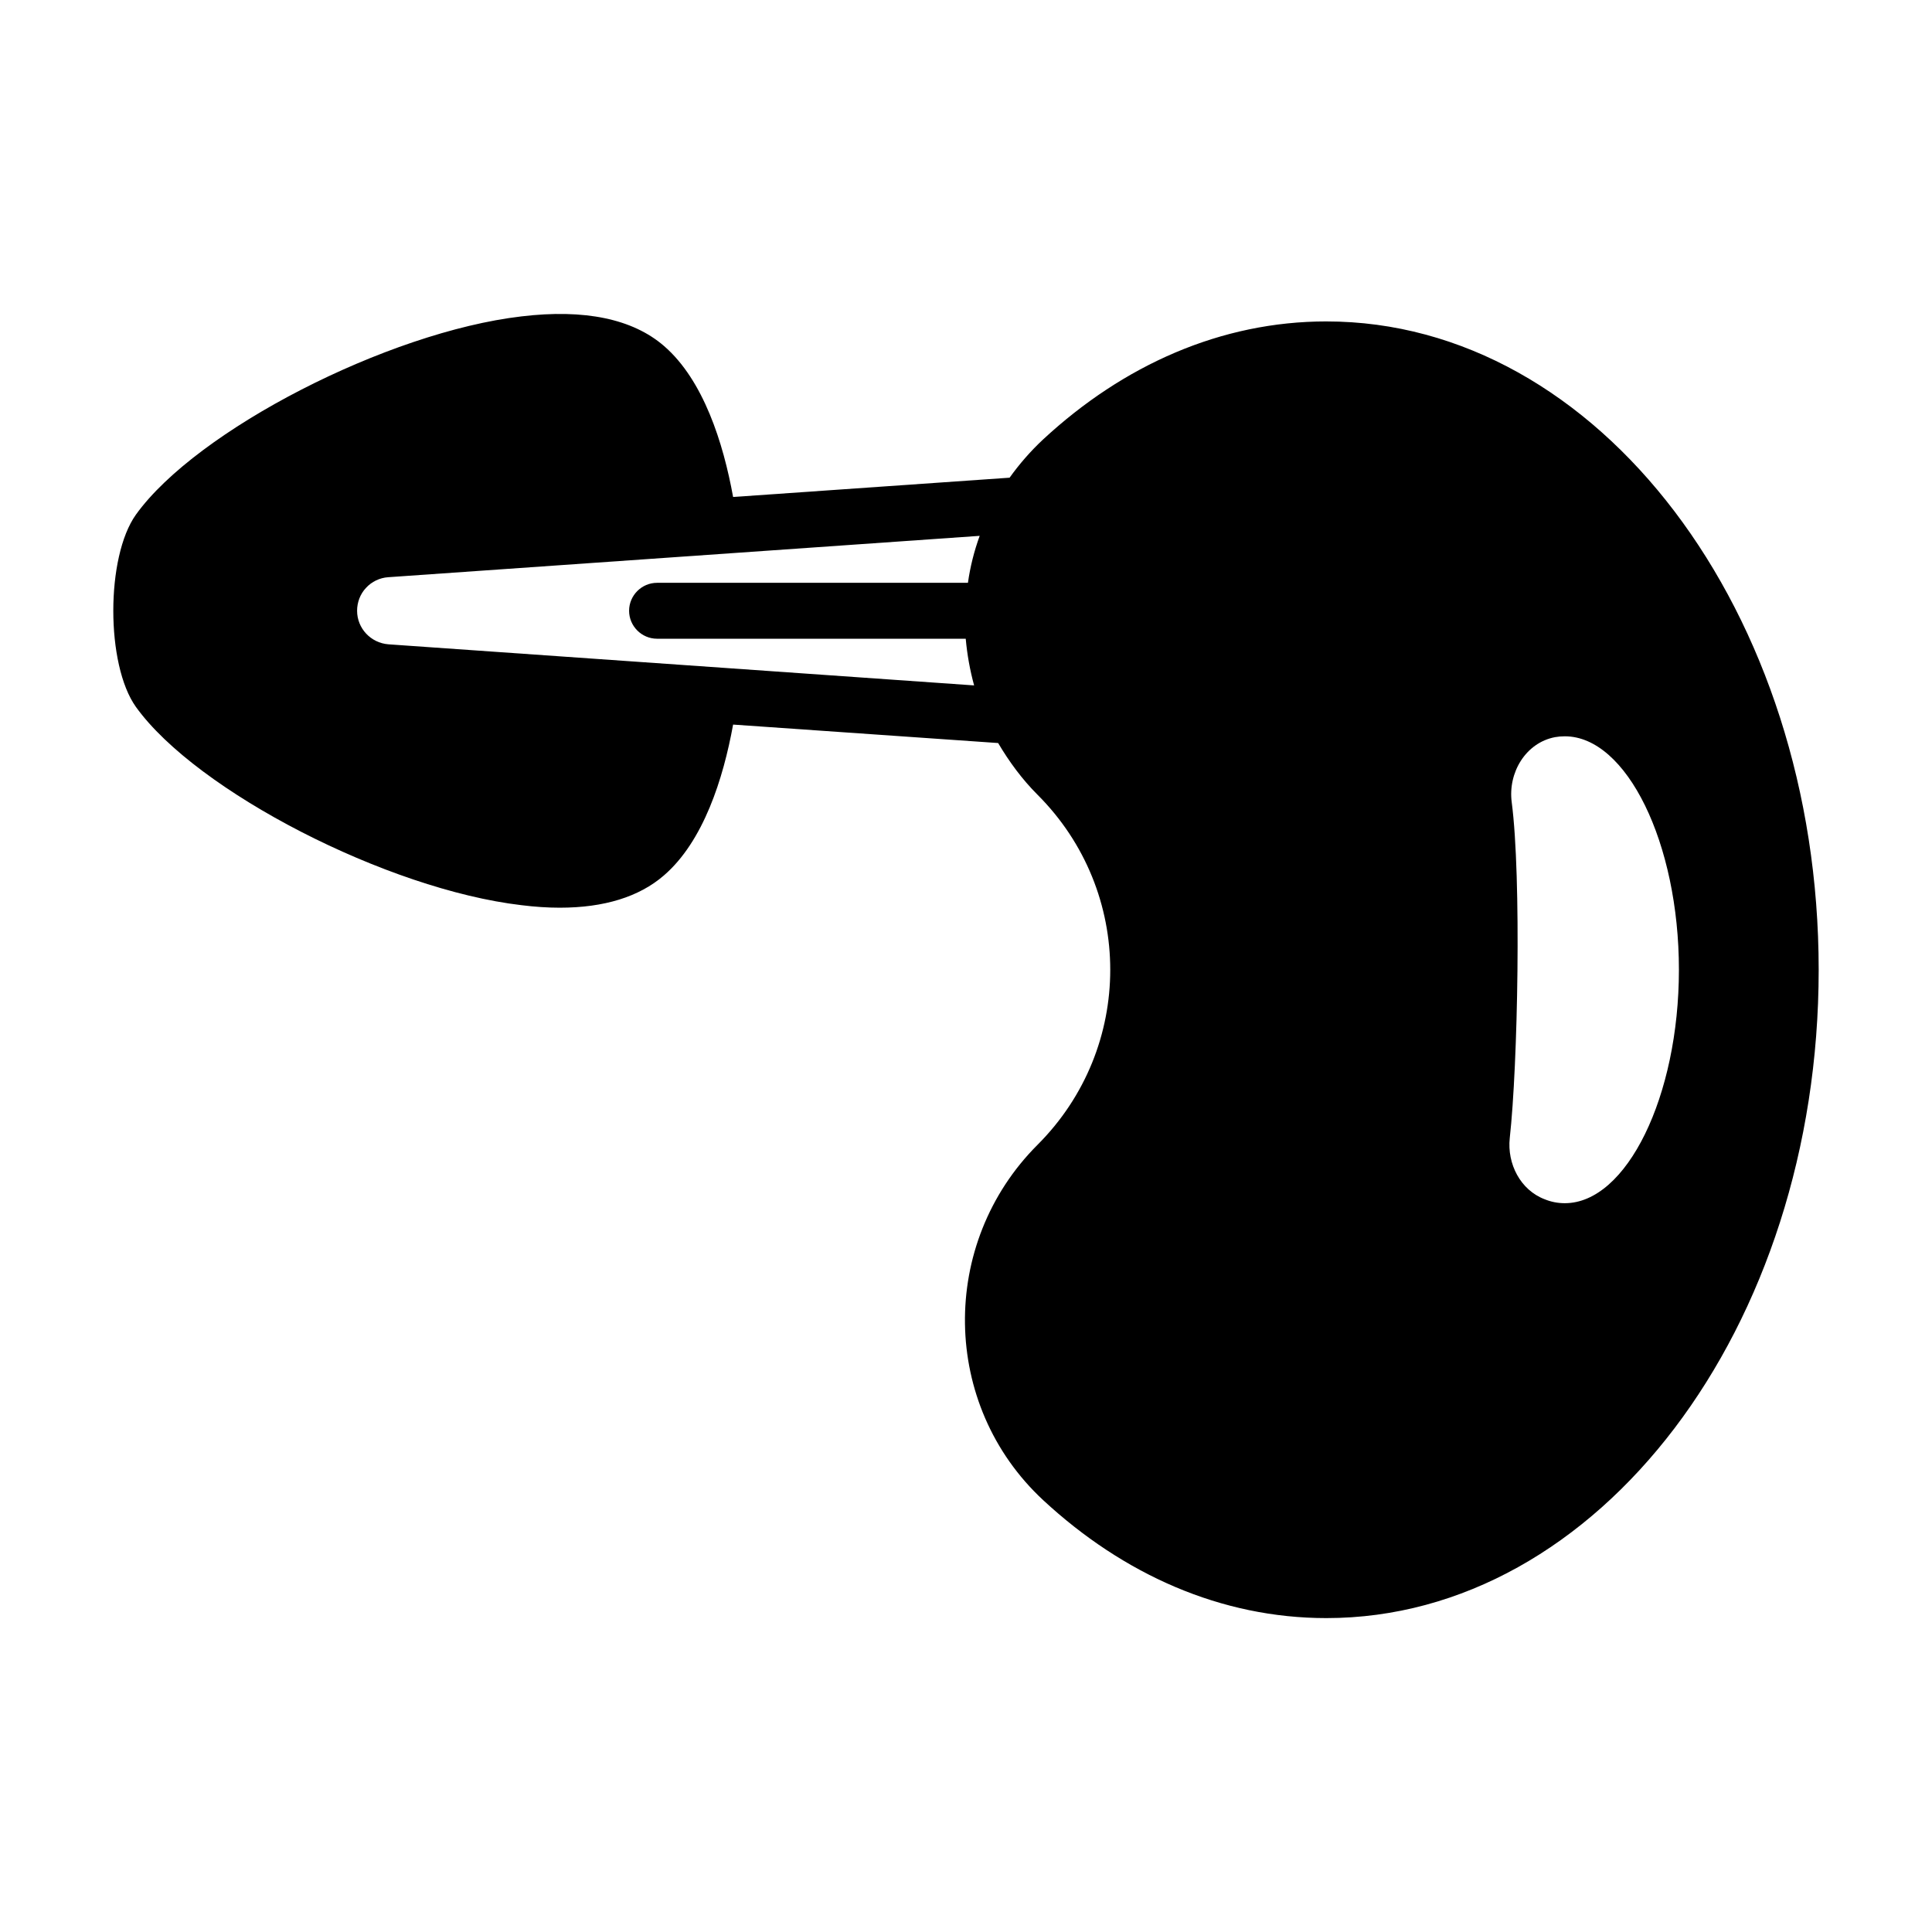 <?xml version="1.0" encoding="UTF-8"?>
<!-- Uploaded to: ICON Repo, www.svgrepo.com, Generator: ICON Repo Mixer Tools -->
<svg fill="#000000" width="800px" height="800px" version="1.1" viewBox="144 144 512 512" xmlns="http://www.w3.org/2000/svg">
 <path d="m495.5 229.18c-27.93 0-53.789 11.559-75.055 31.266-3.332 3.113-6.297 6.519-8.891 10.148l-73.273 5.113c-2.594-14.301-7.852-30.969-18.301-40.008-8.297-7.188-21.043-9.855-37.785-7.852-35.488 4.148-86.094 30.156-102.17 52.531-8 11.188-8 39.785 0 50.973 16.078 22.375 66.68 48.379 102.17 52.531 3.555 0.445 6.965 0.668 10.148 0.668 11.781 0 21.043-2.891 27.562-8.52 10.52-9.039 15.781-25.707 18.375-40.008l70.238 4.891c2.891 4.891 6.297 9.559 10.445 13.707 12.816 12.816 19.262 29.562 19.262 46.379 0 16.82-6.445 33.562-19.262 46.379-26.152 26.152-25.637 68.977 1.48 94.168 21.266 19.707 47.121 31.266 75.055 31.266 72.09 0 130.47-76.906 130.47-171.81 0-94.844-58.383-171.82-130.47-171.82zm-177.37 84.09h81.797c0.371 4.148 1.109 8.297 2.223 12.371l-155.22-10.891c-4.668-0.371-8.297-4.223-8.297-8.891 0-2.223 0.816-4.445 2.371-6.074 1.48-1.629 3.629-2.668 5.852-2.816l156.77-10.965c-1.48 4.074-2.519 8.223-3.113 12.445l-82.387 0.004c-4.074 0-7.41 3.336-7.41 7.41 0 4.07 3.336 7.406 7.41 7.406zm240.57 149.59c-1.926 0-3.703-0.371-5.336-1.039-6.445-2.445-10-9.41-9.262-16.227 2.148-19.262 3.113-69.199 0.52-88.98-1.035-7.852 3.703-15.781 11.484-17.262 0.816-0.148 1.703-0.223 2.594-0.223 16.375 0 30.23 28.301 30.23 61.863-0.004 33.566-13.855 61.867-30.23 61.867z"/>
</svg>